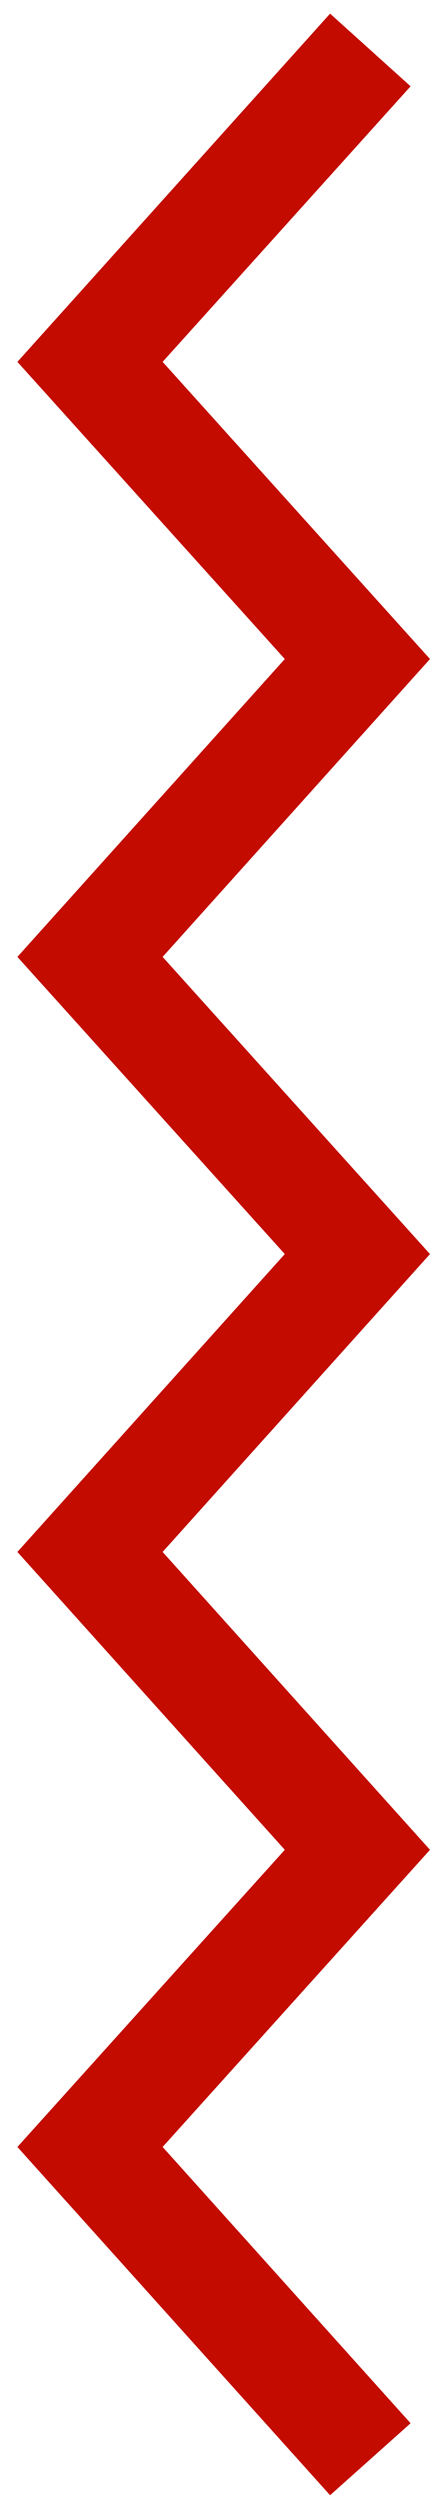 <?xml version="1.0" encoding="UTF-8"?> <svg xmlns="http://www.w3.org/2000/svg" width="16" height="90" viewBox="0 0 16 90" fill="none"> <path d="M15.495 45.145L5.86 55.868L15.495 66.591L5.86 77.288L14.796 87.234L11.895 89.825L0.627 77.288L10.263 66.591L0.627 55.868L10.263 45.145L0.627 34.447L10.263 23.724L0.627 13.027L11.895 0.491L14.796 3.107L5.86 13.027L15.495 23.724L5.86 34.447L15.495 45.145Z" fill="#C30B00"></path> </svg> 